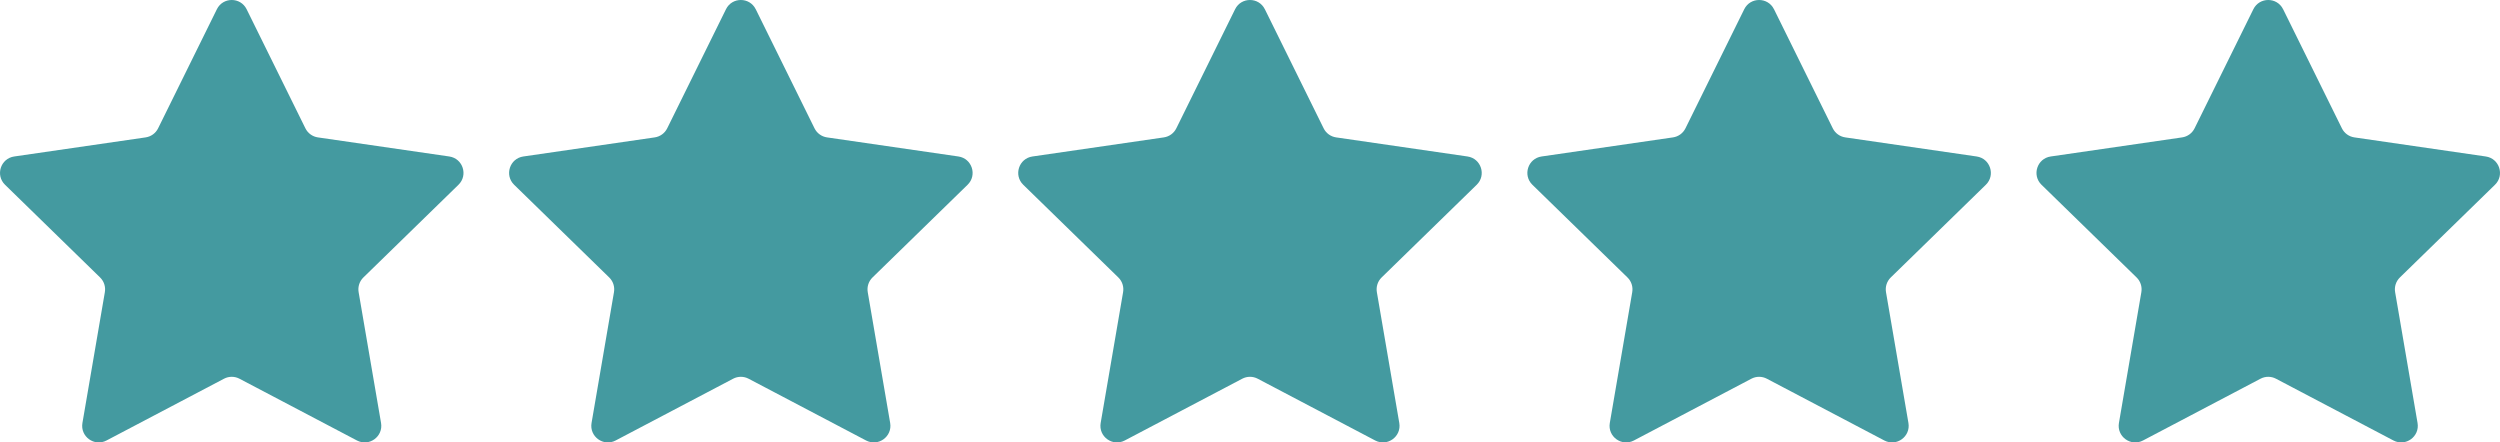 <?xml version="1.0" encoding="UTF-8"?><svg id="Layer_2" xmlns="http://www.w3.org/2000/svg" viewBox="0 0 1335 236.26"><defs><style>.cls-1{fill:#449aa0;}</style></defs><g id="Layer_1-2"><path class="cls-1" d="M131.7,4.94l31.38,63.58c1.29,2.62,3.79,4.43,6.67,4.85l70.16,10.19c7.27,1.06,10.17,9.99,4.91,15.11l-50.77,49.49c-2.09,2.04-3.04,4.97-2.55,7.84l11.98,69.88c1.24,7.24-6.36,12.76-12.86,9.34l-62.75-32.99c-2.58-1.36-5.67-1.36-8.25,0l-62.75,32.99c-6.5,3.42-14.1-2.1-12.86-9.34l11.98-69.88c.49-2.87-.46-5.81-2.55-7.84L2.69,98.67c-5.26-5.13-2.36-14.06,4.91-15.11l70.16-10.19c2.89-.42,5.38-2.23,6.67-4.85L115.81,4.94c3.25-6.59,12.64-6.59,15.89,0Z"/><path class="cls-1" d="M403.57,4.94l31.38,63.58c1.29,2.62,3.79,4.43,6.67,4.85l70.16,10.19c7.27,1.06,10.17,9.99,4.91,15.11l-50.77,49.49c-2.09,2.04-3.04,4.97-2.55,7.84l11.98,69.88c1.24,7.24-6.36,12.76-12.86,9.34l-62.75-32.99c-2.58-1.36-5.67-1.36-8.25,0l-62.75,32.99c-6.5,3.42-14.1-2.1-12.86-9.34l11.98-69.88c.49-2.87-.46-5.81-2.55-7.84l-50.77-49.49c-5.26-5.13-2.36-14.06,4.91-15.11l70.16-10.19c2.89-.42,5.38-2.23,6.67-4.85l31.38-63.58c3.25-6.59,12.64-6.59,15.89,0Z"/><path class="cls-1" d="M675.44,4.94l31.38,63.58c1.29,2.62,3.79,4.43,6.67,4.85l70.16,10.19c7.27,1.06,10.17,9.99,4.91,15.11l-50.77,49.49c-2.09,2.04-3.04,4.97-2.55,7.84l11.98,69.88c1.24,7.24-6.36,12.76-12.86,9.34l-62.75-32.99c-2.58-1.36-5.67-1.36-8.25,0l-62.75,32.99c-6.5,3.42-14.1-2.1-12.86-9.34l11.98-69.88c.49-2.87-.46-5.81-2.55-7.84l-50.77-49.49c-5.26-5.13-2.36-14.06,4.91-15.11l70.16-10.19c2.89-.42,5.38-2.23,6.67-4.85l31.38-63.58c3.25-6.59,12.64-6.59,15.89,0Z"/><path class="cls-1" d="M947.32,4.94l31.38,63.58c1.29,2.62,3.79,4.43,6.67,4.85l70.16,10.19c7.27,1.06,10.17,9.99,4.91,15.11l-50.77,49.49c-2.09,2.04-3.04,4.97-2.55,7.84l11.98,69.88c1.24,7.24-6.36,12.76-12.86,9.34l-62.75-32.99c-2.58-1.36-5.67-1.36-8.25,0l-62.75,32.99c-6.5,3.42-14.1-2.1-12.86-9.34l11.98-69.88c.49-2.87-.46-5.81-2.55-7.84l-50.77-49.49c-5.26-5.13-2.36-14.06,4.91-15.11l70.16-10.19c2.89-.42,5.38-2.23,6.67-4.85l31.38-63.58c3.25-6.59,12.64-6.59,15.89,0Z"/><path class="cls-1" d="M1219.19,4.94l31.38,63.58c1.29,2.62,3.79,4.43,6.67,4.85l70.16,10.19c7.27,1.06,10.17,9.99,4.91,15.11l-50.77,49.49c-2.09,2.04-3.04,4.97-2.55,7.84l11.98,69.88c1.24,7.24-6.36,12.76-12.86,9.34l-62.75-32.99c-2.58-1.36-5.67-1.36-8.25,0l-62.75,32.99c-6.5,3.42-14.1-2.1-12.86-9.34l11.98-69.88c.49-2.87-.46-5.81-2.55-7.84l-50.77-49.49c-5.26-5.13-2.36-14.06,4.91-15.11l70.16-10.19c2.89-.42,5.38-2.23,6.67-4.85l31.38-63.58c3.25-6.59,12.64-6.59,15.89,0Z"/></g></svg>
